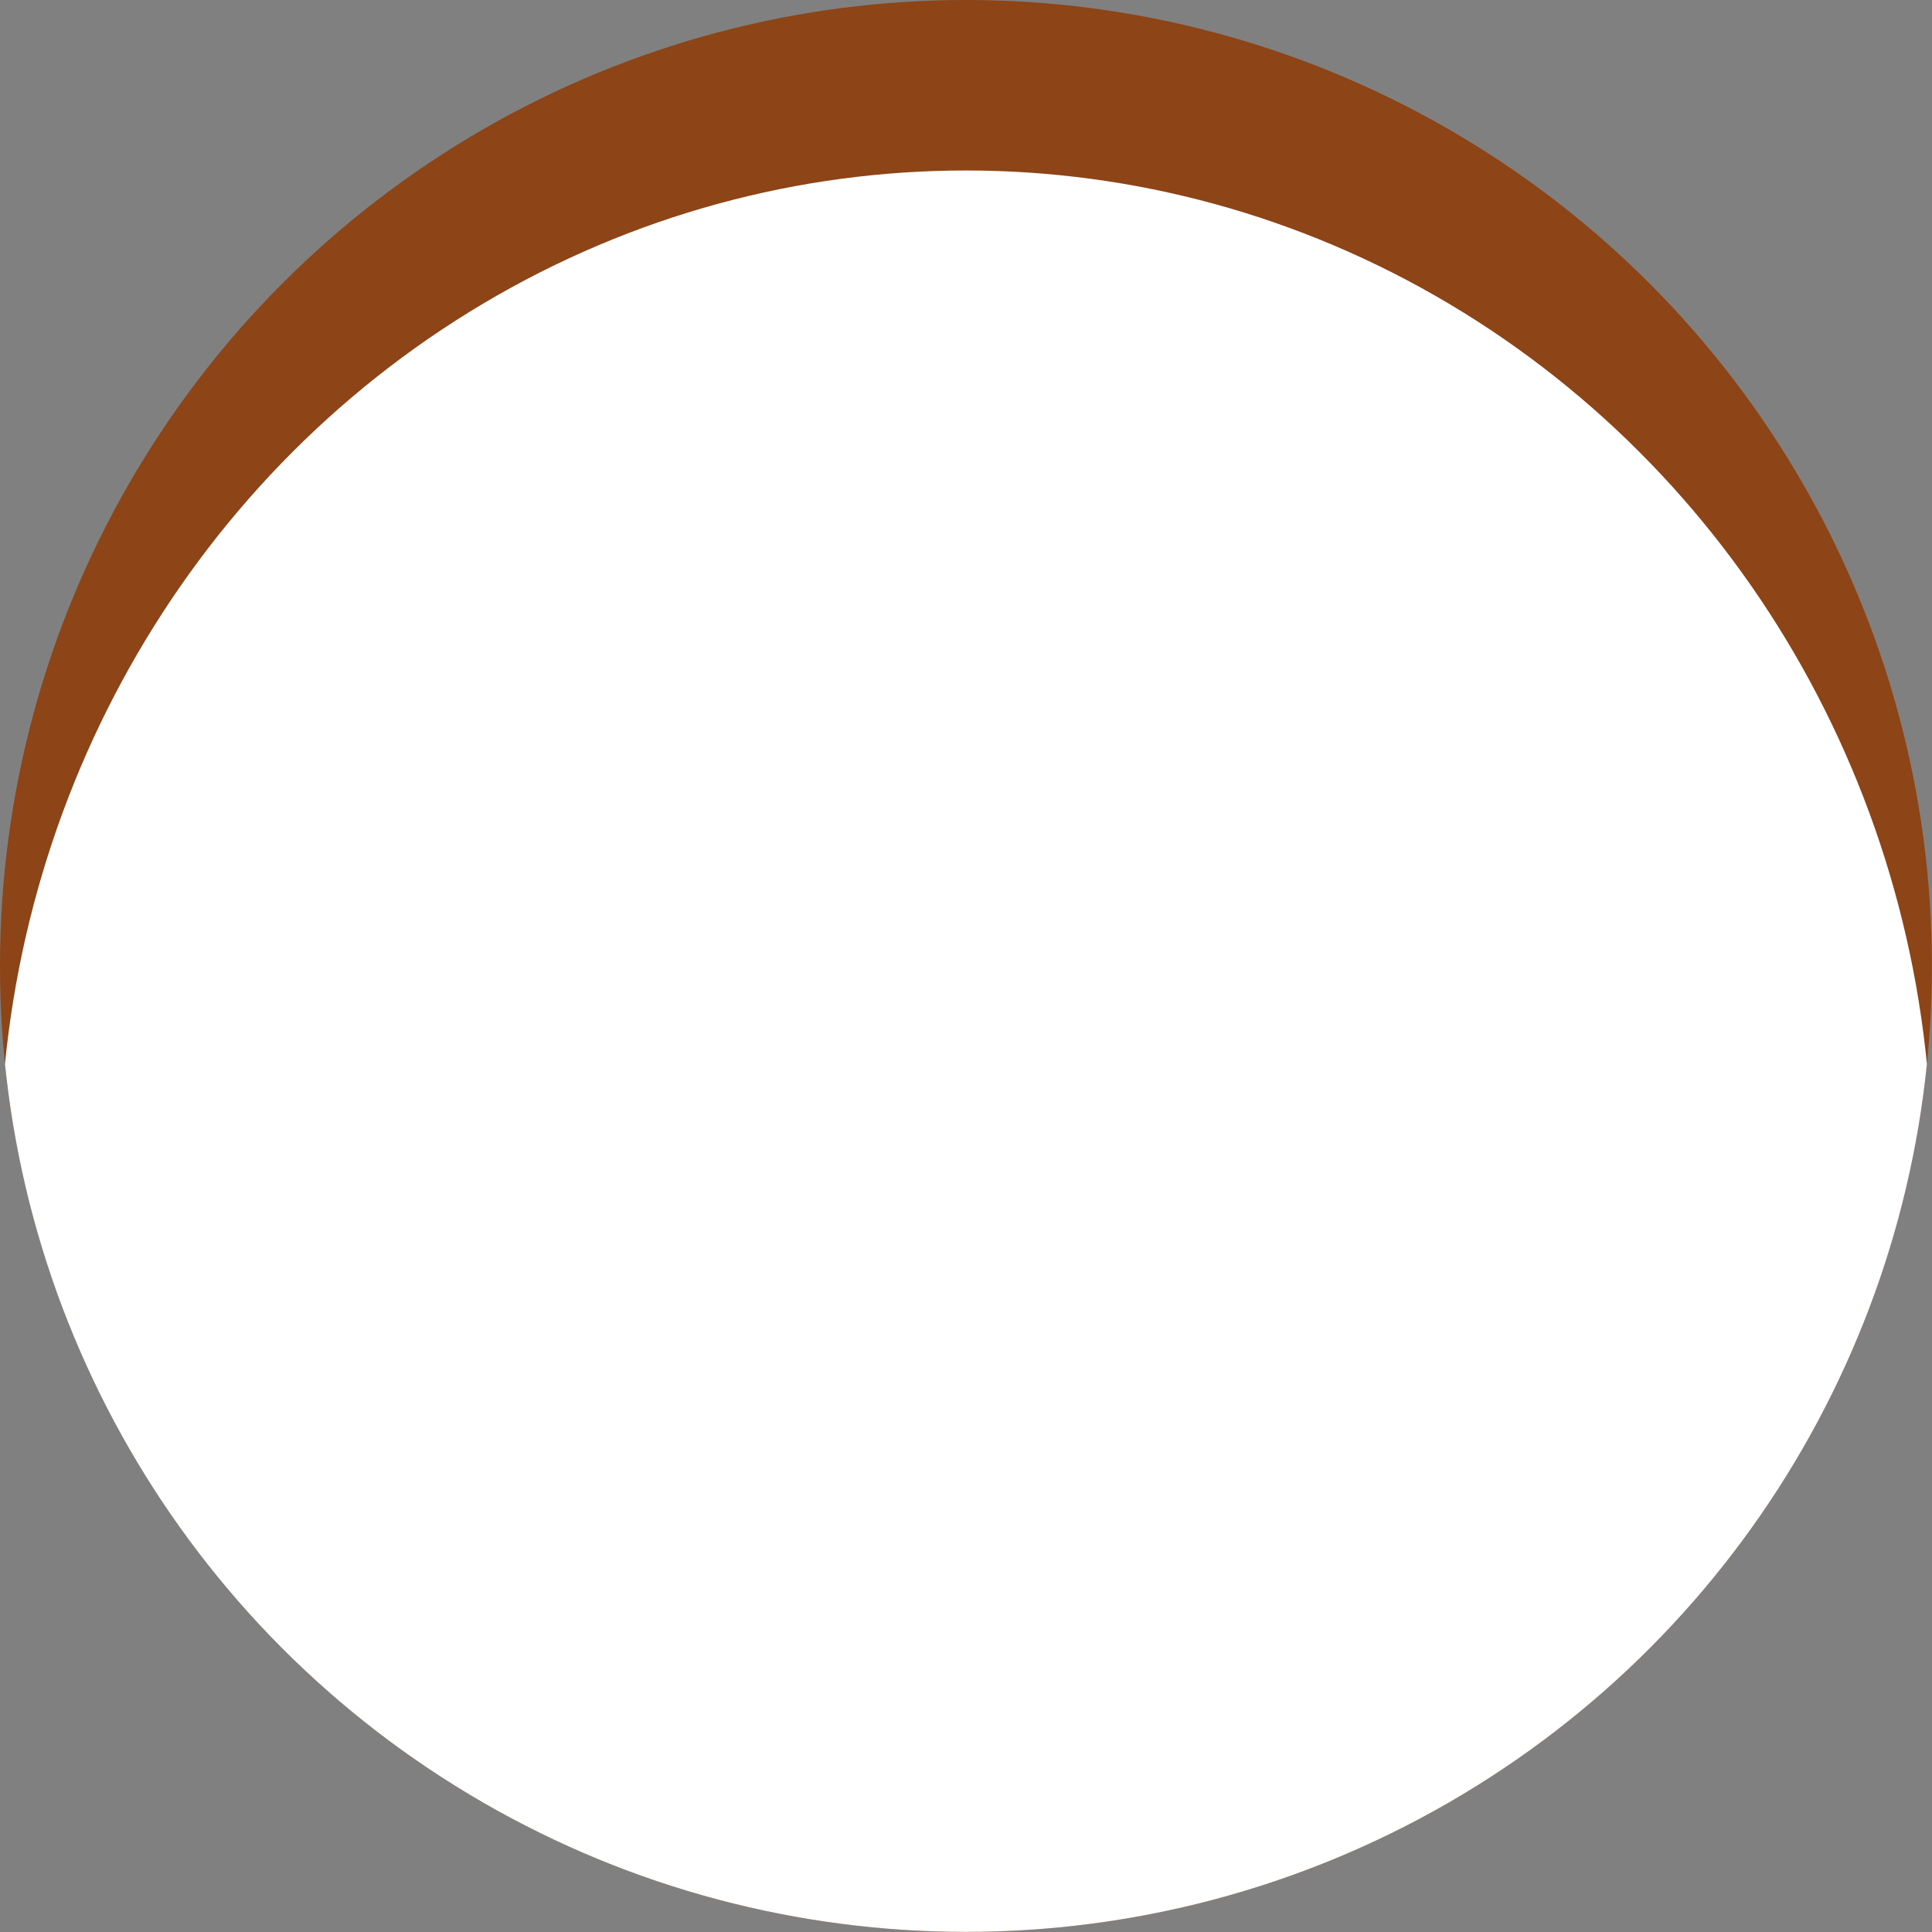 <svg xmlns="http://www.w3.org/2000/svg" xmlns:xlink="http://www.w3.org/1999/xlink" width="18.449" height="18.449" viewBox="0 0 18.449 18.449"><rect x="0" y="0" width="18.449" height="18.449" fill="#808080" stroke="none"/><defs><clipPath id="a"><circle cx="9.224" cy="9.224" r="9.224" fill="#fff"/></clipPath></defs><circle cx="9.224" cy="9.224" r="9.224" transform="translate(0)" fill="#8d4416"/><g transform="translate(0 0)" clip-path="url(#a)"><ellipse cx="9.224" cy="9.496" rx="9.224" ry="9.496" transform="translate(0 1.628)" fill="#fff"/></g></svg>